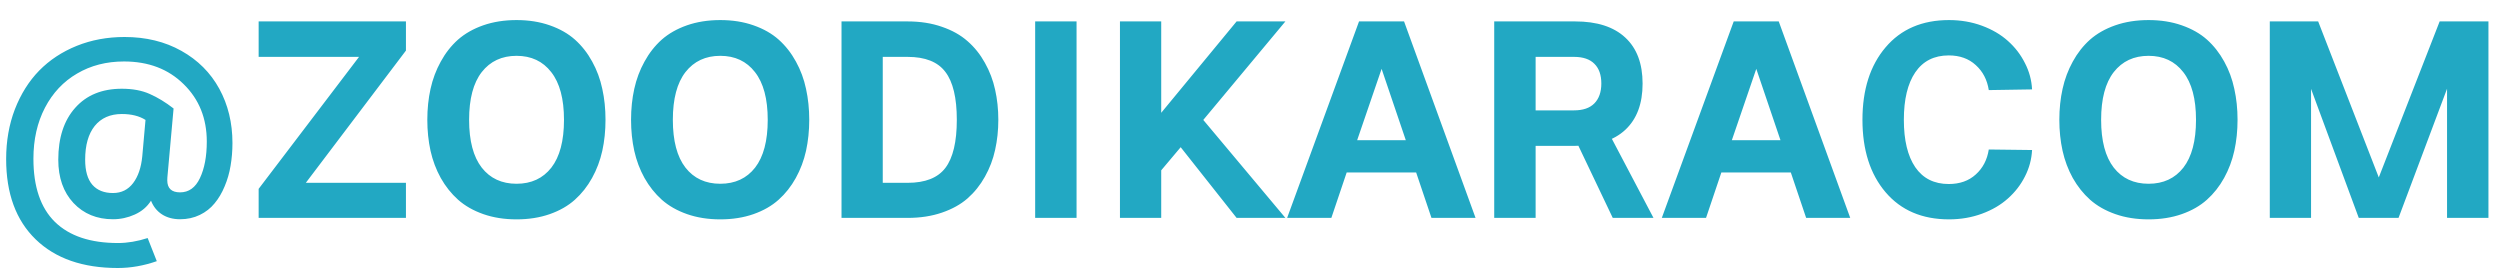 <svg width="109" height="12" viewBox="0 0 109 12" fill="none" xmlns="http://www.w3.org/2000/svg">
<path d="M5.312 4.971C4.805 4.971 4.41 5.145 4.129 5.492C3.852 5.84 3.713 6.33 3.713 6.963C3.713 7.451 3.818 7.816 4.029 8.059C4.24 8.297 4.539 8.416 4.926 8.416C5.293 8.416 5.586 8.271 5.805 7.982C6.023 7.693 6.156 7.305 6.203 6.816L6.344 5.229C6.074 5.057 5.73 4.971 5.312 4.971ZM5.312 3.869C5.785 3.869 6.191 3.945 6.531 4.098C6.875 4.25 7.221 4.461 7.568 4.73L7.311 7.584C7.299 7.697 7.293 7.789 7.293 7.859C7.293 8.211 7.479 8.387 7.85 8.387C8.232 8.387 8.521 8.18 8.717 7.766C8.916 7.348 9.016 6.816 9.016 6.172C9.016 5.16 8.68 4.326 8.008 3.67C7.34 3.01 6.473 2.68 5.406 2.68C4.641 2.68 3.959 2.855 3.361 3.207C2.764 3.555 2.297 4.051 1.961 4.695C1.625 5.34 1.457 6.082 1.457 6.922C1.457 8.145 1.77 9.062 2.395 9.676C3.023 10.289 3.939 10.596 5.143 10.596C5.561 10.596 5.992 10.523 6.438 10.379L6.836 11.387C6.266 11.586 5.699 11.685 5.137 11.685C3.609 11.685 2.416 11.27 1.557 10.438C0.697 9.605 0.268 8.438 0.268 6.934C0.268 6.148 0.395 5.426 0.648 4.766C0.906 4.102 1.26 3.539 1.709 3.078C2.162 2.617 2.707 2.258 3.344 2C3.984 1.742 4.68 1.613 5.43 1.613C6.363 1.613 7.189 1.814 7.908 2.217C8.627 2.619 9.178 3.17 9.561 3.869C9.943 4.568 10.135 5.357 10.135 6.236C10.135 6.58 10.107 6.91 10.053 7.227C10.002 7.539 9.916 7.838 9.795 8.123C9.678 8.408 9.531 8.656 9.355 8.867C9.184 9.078 8.969 9.246 8.711 9.371C8.453 9.496 8.166 9.559 7.85 9.559C7.545 9.559 7.283 9.488 7.064 9.348C6.846 9.207 6.686 9.008 6.584 8.75C6.416 9.016 6.18 9.217 5.875 9.354C5.574 9.49 5.258 9.559 4.926 9.559C4.223 9.559 3.648 9.322 3.203 8.85C2.762 8.377 2.541 7.748 2.541 6.963C2.541 6.006 2.787 5.252 3.279 4.701C3.771 4.146 4.449 3.869 5.312 3.869ZM11.277 2.48V0.934H17.699V2.205L13.334 7.971H17.699V9.5H11.277V8.234L15.654 2.48H11.277ZM21.068 1.104C21.506 0.951 21.99 0.875 22.521 0.875C23.053 0.875 23.535 0.951 23.969 1.104C24.406 1.256 24.773 1.465 25.07 1.73C25.367 1.996 25.617 2.314 25.82 2.686C26.023 3.053 26.17 3.449 26.26 3.875C26.354 4.297 26.4 4.746 26.4 5.223C26.4 5.699 26.354 6.15 26.26 6.576C26.166 6.998 26.018 7.393 25.814 7.76C25.611 8.127 25.361 8.443 25.064 8.709C24.768 8.975 24.402 9.184 23.969 9.336C23.535 9.488 23.053 9.564 22.521 9.564C21.99 9.564 21.508 9.488 21.074 9.336C20.641 9.184 20.273 8.975 19.973 8.709C19.676 8.443 19.424 8.127 19.217 7.76C19.014 7.393 18.865 6.998 18.771 6.576C18.678 6.15 18.631 5.699 18.631 5.223C18.631 4.746 18.678 4.297 18.771 3.875C18.865 3.449 19.014 3.053 19.217 2.686C19.42 2.314 19.67 1.996 19.967 1.73C20.268 1.465 20.635 1.256 21.068 1.104ZM24.033 3.143C23.666 2.67 23.162 2.434 22.521 2.434C21.881 2.434 21.375 2.67 21.004 3.143C20.637 3.615 20.453 4.309 20.453 5.223C20.453 6.141 20.637 6.836 21.004 7.309C21.371 7.777 21.877 8.012 22.521 8.012C23.166 8.012 23.672 7.777 24.039 7.309C24.406 6.836 24.59 6.141 24.59 5.223C24.59 4.309 24.404 3.615 24.033 3.143ZM29.951 1.104C30.389 0.951 30.873 0.875 31.404 0.875C31.936 0.875 32.418 0.951 32.852 1.104C33.289 1.256 33.656 1.465 33.953 1.73C34.25 1.996 34.5 2.314 34.703 2.686C34.906 3.053 35.053 3.449 35.143 3.875C35.236 4.297 35.283 4.746 35.283 5.223C35.283 5.699 35.236 6.15 35.143 6.576C35.049 6.998 34.9 7.393 34.697 7.76C34.494 8.127 34.244 8.443 33.947 8.709C33.65 8.975 33.285 9.184 32.852 9.336C32.418 9.488 31.936 9.564 31.404 9.564C30.873 9.564 30.391 9.488 29.957 9.336C29.523 9.184 29.156 8.975 28.855 8.709C28.559 8.443 28.307 8.127 28.1 7.76C27.896 7.393 27.748 6.998 27.654 6.576C27.561 6.15 27.514 5.699 27.514 5.223C27.514 4.746 27.561 4.297 27.654 3.875C27.748 3.449 27.896 3.053 28.1 2.686C28.303 2.314 28.553 1.996 28.85 1.73C29.15 1.465 29.518 1.256 29.951 1.104ZM32.916 3.143C32.549 2.67 32.045 2.434 31.404 2.434C30.764 2.434 30.258 2.67 29.887 3.143C29.52 3.615 29.336 4.309 29.336 5.223C29.336 6.141 29.52 6.836 29.887 7.309C30.254 7.777 30.76 8.012 31.404 8.012C32.049 8.012 32.555 7.777 32.922 7.309C33.289 6.836 33.473 6.141 33.473 5.223C33.473 4.309 33.287 3.615 32.916 3.143ZM43.387 3.91C43.48 4.324 43.527 4.762 43.527 5.223C43.527 5.684 43.48 6.121 43.387 6.535C43.297 6.949 43.148 7.34 42.941 7.707C42.738 8.07 42.486 8.385 42.185 8.65C41.885 8.912 41.512 9.119 41.066 9.271C40.621 9.424 40.123 9.5 39.572 9.5H36.69V0.934H39.572C40.123 0.934 40.621 1.012 41.066 1.168C41.512 1.32 41.885 1.529 42.185 1.795C42.486 2.057 42.738 2.371 42.941 2.738C43.148 3.105 43.297 3.496 43.387 3.91ZM41.717 5.223C41.717 4.266 41.551 3.57 41.219 3.137C40.891 2.699 40.342 2.48 39.572 2.48H38.488V7.971H39.572C40.342 7.971 40.891 7.754 41.219 7.32C41.551 6.883 41.717 6.184 41.717 5.223ZM46.938 9.5H45.133V0.934H46.938V9.5ZM53.916 0.934H56.043L52.463 5.229L56.043 9.5H53.916L51.478 6.418L50.629 7.426V9.5H48.83V0.934H50.629V4.918L53.916 0.934ZM58.715 7.52L58.047 9.5H56.119L59.254 0.934H61.217L64.334 9.5H62.412L61.744 7.52H58.715ZM59.172 6.113H61.293L60.238 3.002L59.172 6.113ZM69.936 5.404L72.092 9.5H70.316L68.365 5.404H69.936ZM66.953 9.5H65.148V0.934H68.676C69.629 0.934 70.357 1.168 70.861 1.637C71.365 2.102 71.617 2.771 71.617 3.646C71.617 4.521 71.365 5.193 70.861 5.662C70.361 6.127 69.633 6.359 68.676 6.359H66.953V9.5ZM66.953 2.48V4.812H68.629C69.019 4.812 69.314 4.711 69.514 4.508C69.717 4.301 69.818 4.012 69.818 3.641C69.818 3.27 69.719 2.984 69.519 2.785C69.32 2.582 69.023 2.48 68.629 2.48H66.953ZM75.051 7.52L74.383 9.5H72.455L75.59 0.934H77.553L80.67 9.5H78.748L78.08 7.52H75.051ZM75.508 6.113H77.629L76.574 3.002L75.508 6.113ZM83.506 3.154C83.174 3.643 83.008 4.332 83.008 5.223C83.008 6.113 83.174 6.803 83.506 7.291C83.842 7.779 84.328 8.023 84.965 8.023C85.445 8.023 85.838 7.885 86.143 7.607C86.451 7.33 86.641 6.967 86.711 6.518L88.598 6.541C88.578 6.943 88.475 7.328 88.287 7.695C88.103 8.059 87.856 8.379 87.543 8.656C87.234 8.934 86.857 9.154 86.412 9.318C85.967 9.482 85.488 9.564 84.977 9.564C83.805 9.564 82.883 9.17 82.211 8.381C81.539 7.592 81.203 6.539 81.203 5.223C81.203 3.906 81.539 2.854 82.211 2.064C82.883 1.271 83.805 0.875 84.977 0.875C85.488 0.875 85.967 0.957 86.412 1.121C86.857 1.285 87.234 1.506 87.543 1.783C87.856 2.061 88.103 2.383 88.287 2.75C88.475 3.113 88.578 3.496 88.598 3.898L86.711 3.928C86.641 3.479 86.451 3.115 86.143 2.838C85.838 2.557 85.445 2.416 84.965 2.416C84.328 2.416 83.842 2.662 83.506 3.154ZM92.225 1.104C92.662 0.951 93.147 0.875 93.678 0.875C94.209 0.875 94.691 0.951 95.125 1.104C95.562 1.256 95.93 1.465 96.227 1.73C96.523 1.996 96.773 2.314 96.977 2.686C97.18 3.053 97.326 3.449 97.416 3.875C97.51 4.297 97.557 4.746 97.557 5.223C97.557 5.699 97.51 6.15 97.416 6.576C97.322 6.998 97.174 7.393 96.971 7.76C96.768 8.127 96.518 8.443 96.221 8.709C95.924 8.975 95.559 9.184 95.125 9.336C94.691 9.488 94.209 9.564 93.678 9.564C93.147 9.564 92.664 9.488 92.231 9.336C91.797 9.184 91.43 8.975 91.129 8.709C90.832 8.443 90.58 8.127 90.373 7.76C90.17 7.393 90.022 6.998 89.928 6.576C89.834 6.15 89.787 5.699 89.787 5.223C89.787 4.746 89.834 4.297 89.928 3.875C90.022 3.449 90.17 3.053 90.373 2.686C90.576 2.314 90.826 1.996 91.123 1.73C91.424 1.465 91.791 1.256 92.225 1.104ZM95.189 3.143C94.822 2.67 94.318 2.434 93.678 2.434C93.037 2.434 92.531 2.67 92.16 3.143C91.793 3.615 91.609 4.309 91.609 5.223C91.609 6.141 91.793 6.836 92.16 7.309C92.527 7.777 93.033 8.012 93.678 8.012C94.322 8.012 94.828 7.777 95.195 7.309C95.562 6.836 95.746 6.141 95.746 5.223C95.746 4.309 95.561 3.615 95.189 3.143ZM100.762 9.5H98.963V0.934H101.072L103.715 7.736L106.369 0.934H108.496V9.5H106.691V3.869L104.576 9.5H102.842L100.762 3.875V9.5Z" fill="#22A8C3"/>
</svg>
